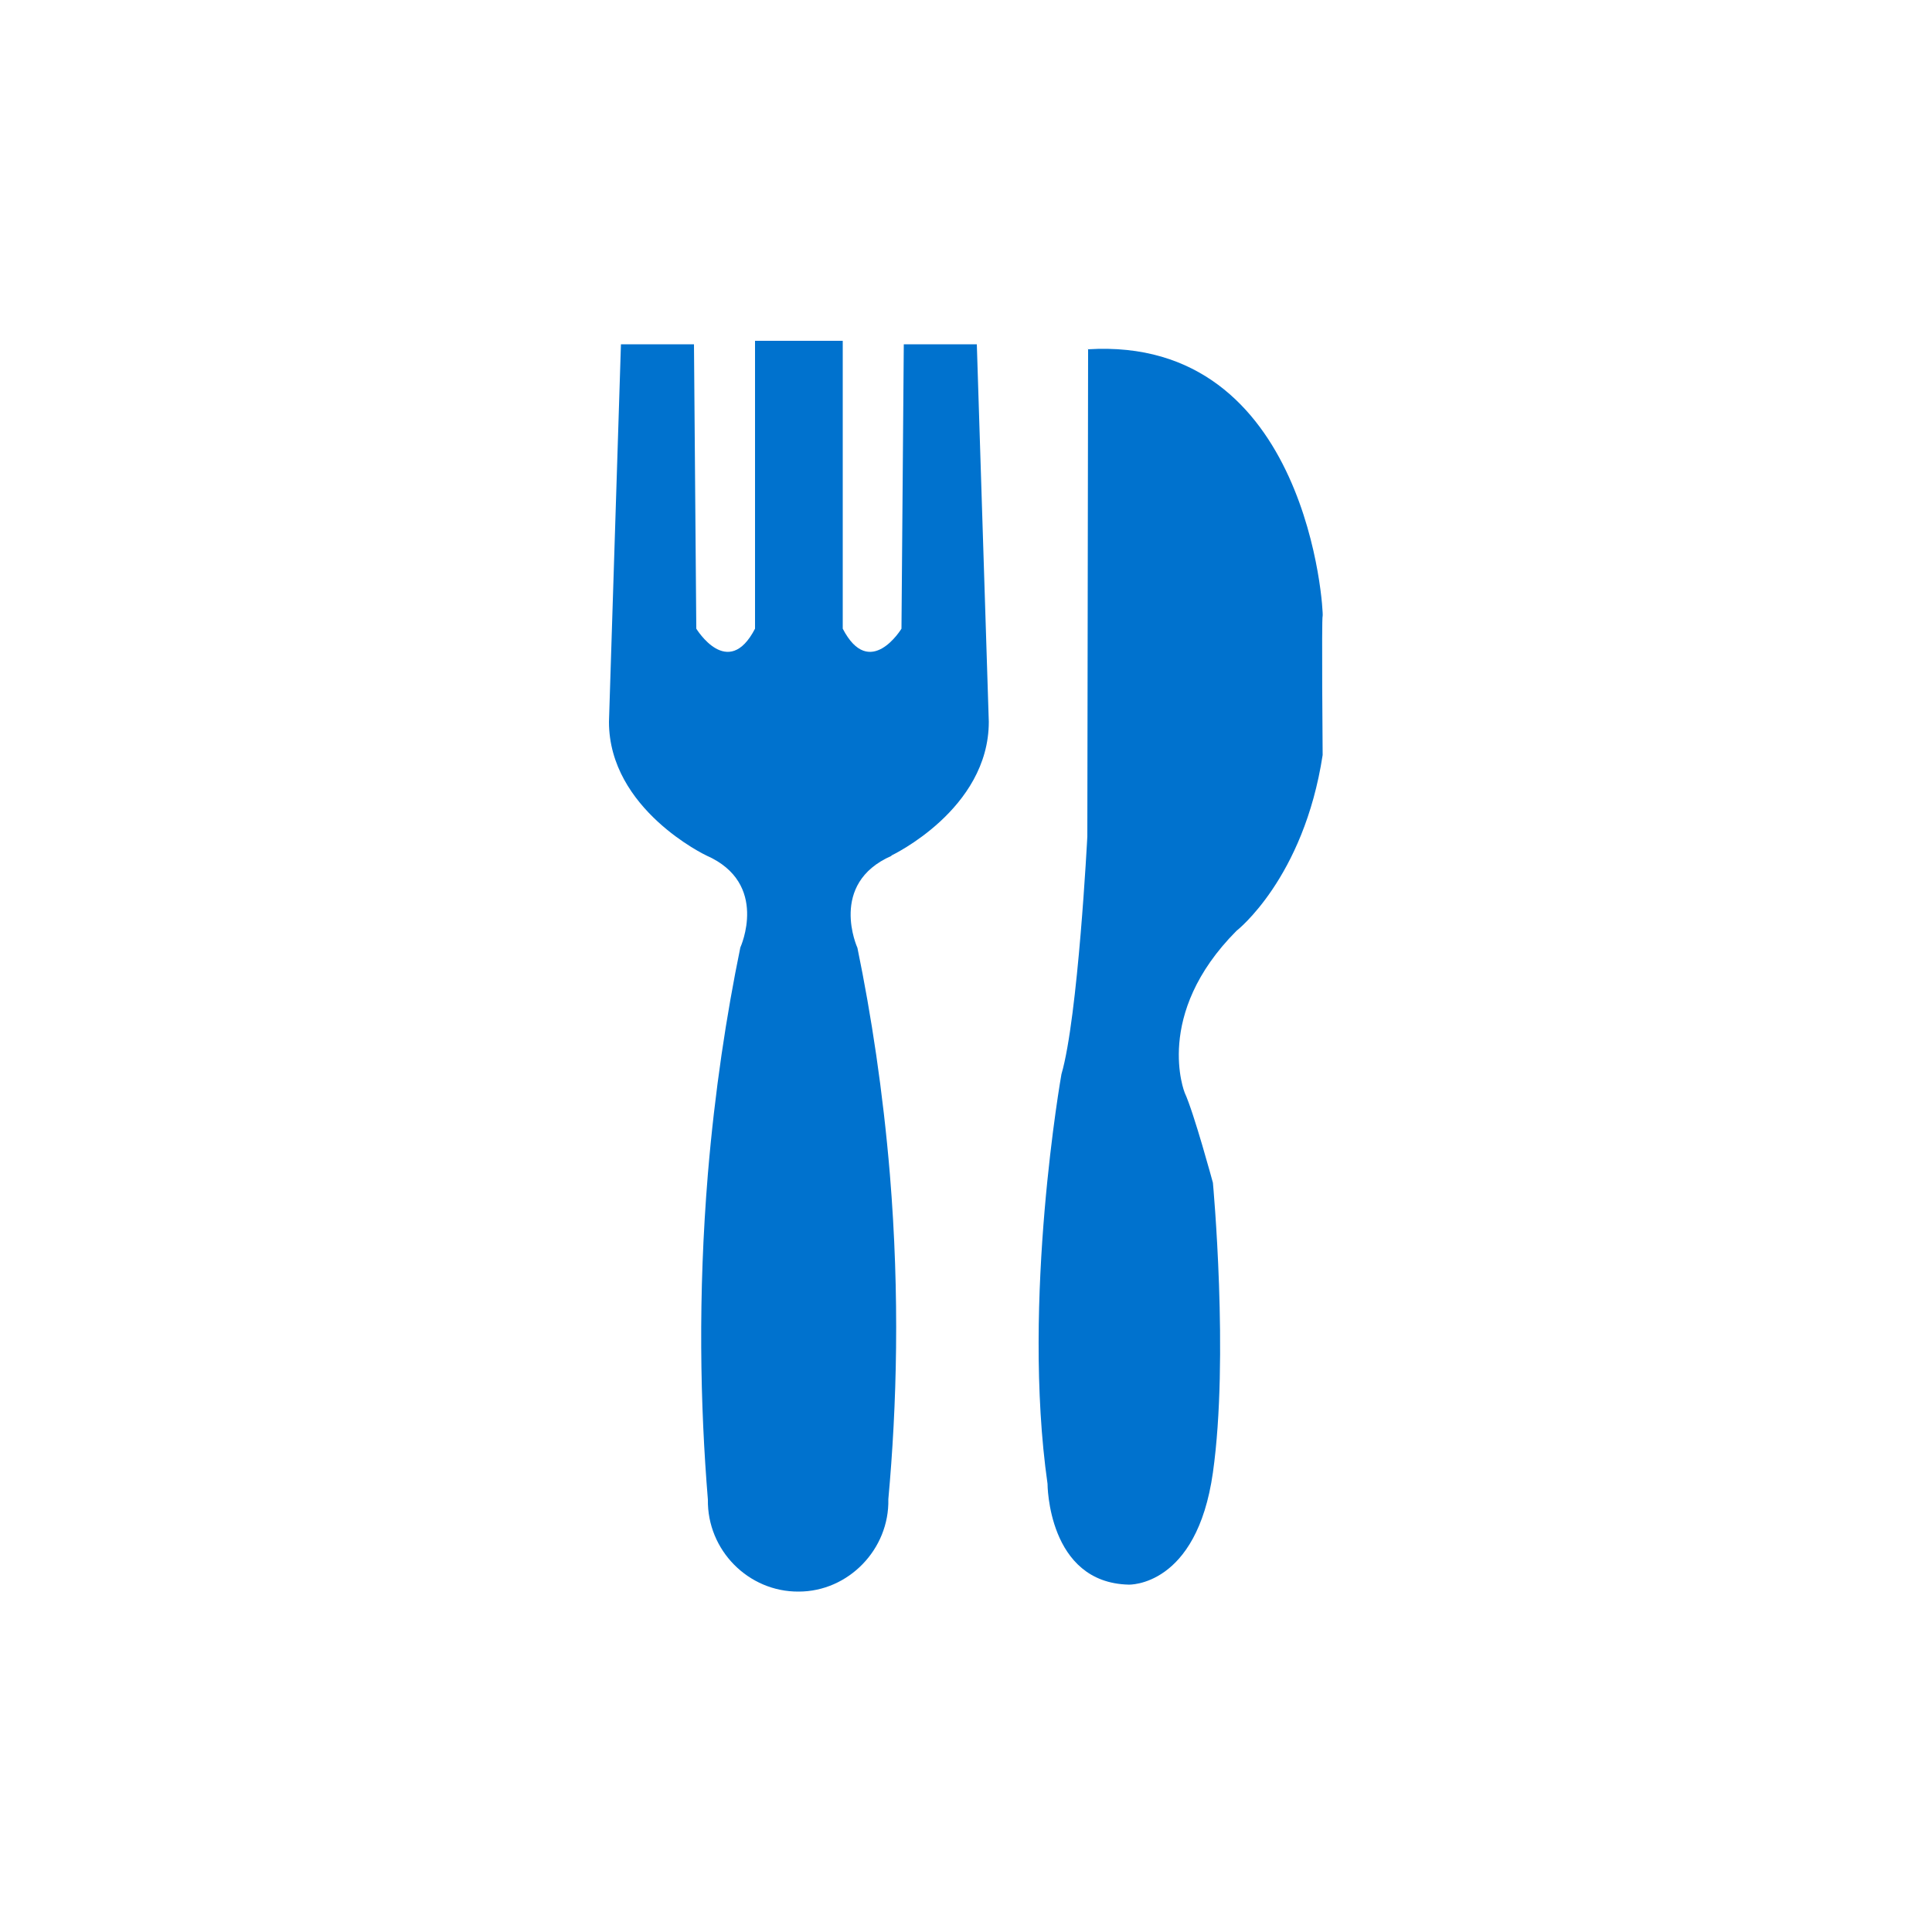 <?xml version="1.0" encoding="UTF-8"?>
<svg id="Calque_1" data-name="Calque 1" xmlns="http://www.w3.org/2000/svg" viewBox="0 0 50 50">
  <defs>
    <style>
      .cls-1 {
        fill: #0072ce;
      }
    </style>
  </defs>
  <path class="cls-1" d="M23.07,22.14s2.52-1.19,2.52-3.46l-.31-9.77h-1.89l-.06,7.36s-.82,1.35-1.52,0v-7.45h-2.27v7.45c-.7,1.35-1.52,0-1.52,0l-.06-7.36h-1.89l-.31,9.77c0,2.27,2.52,3.46,2.52,3.46,1.64.72.88,2.38.88,2.38-.36,1.75-.66,3.71-.84,5.86-.26,3.16-.2,6,0,8.43-.02,1.31,1.05,2.39,2.35,2.38,1.29,0,2.35-1.1,2.32-2.39.22-2.41.3-5.25.04-8.41-.18-2.15-.48-4.11-.84-5.86,0,0-.76-1.66.88-2.38Z"/>
  <path class="cls-1" d="M28.16,9.03l-.02,12.62s-.24,4.68-.67,6.15c0,0-1.04,5.84-.36,10.6,0,0,0,2.56,2.1,2.61,0,0,1.76.07,2.18-2.9.42-2.97,0-7.5,0-7.5,0,0-.49-1.81-.73-2.33,0,0-.82-2.02,1.34-4.19,0,0,1.74-1.35,2.23-4.55,0,0-.03-3.55,0-3.6s-.34-7.26-6.08-6.9Z"/>
</svg>
